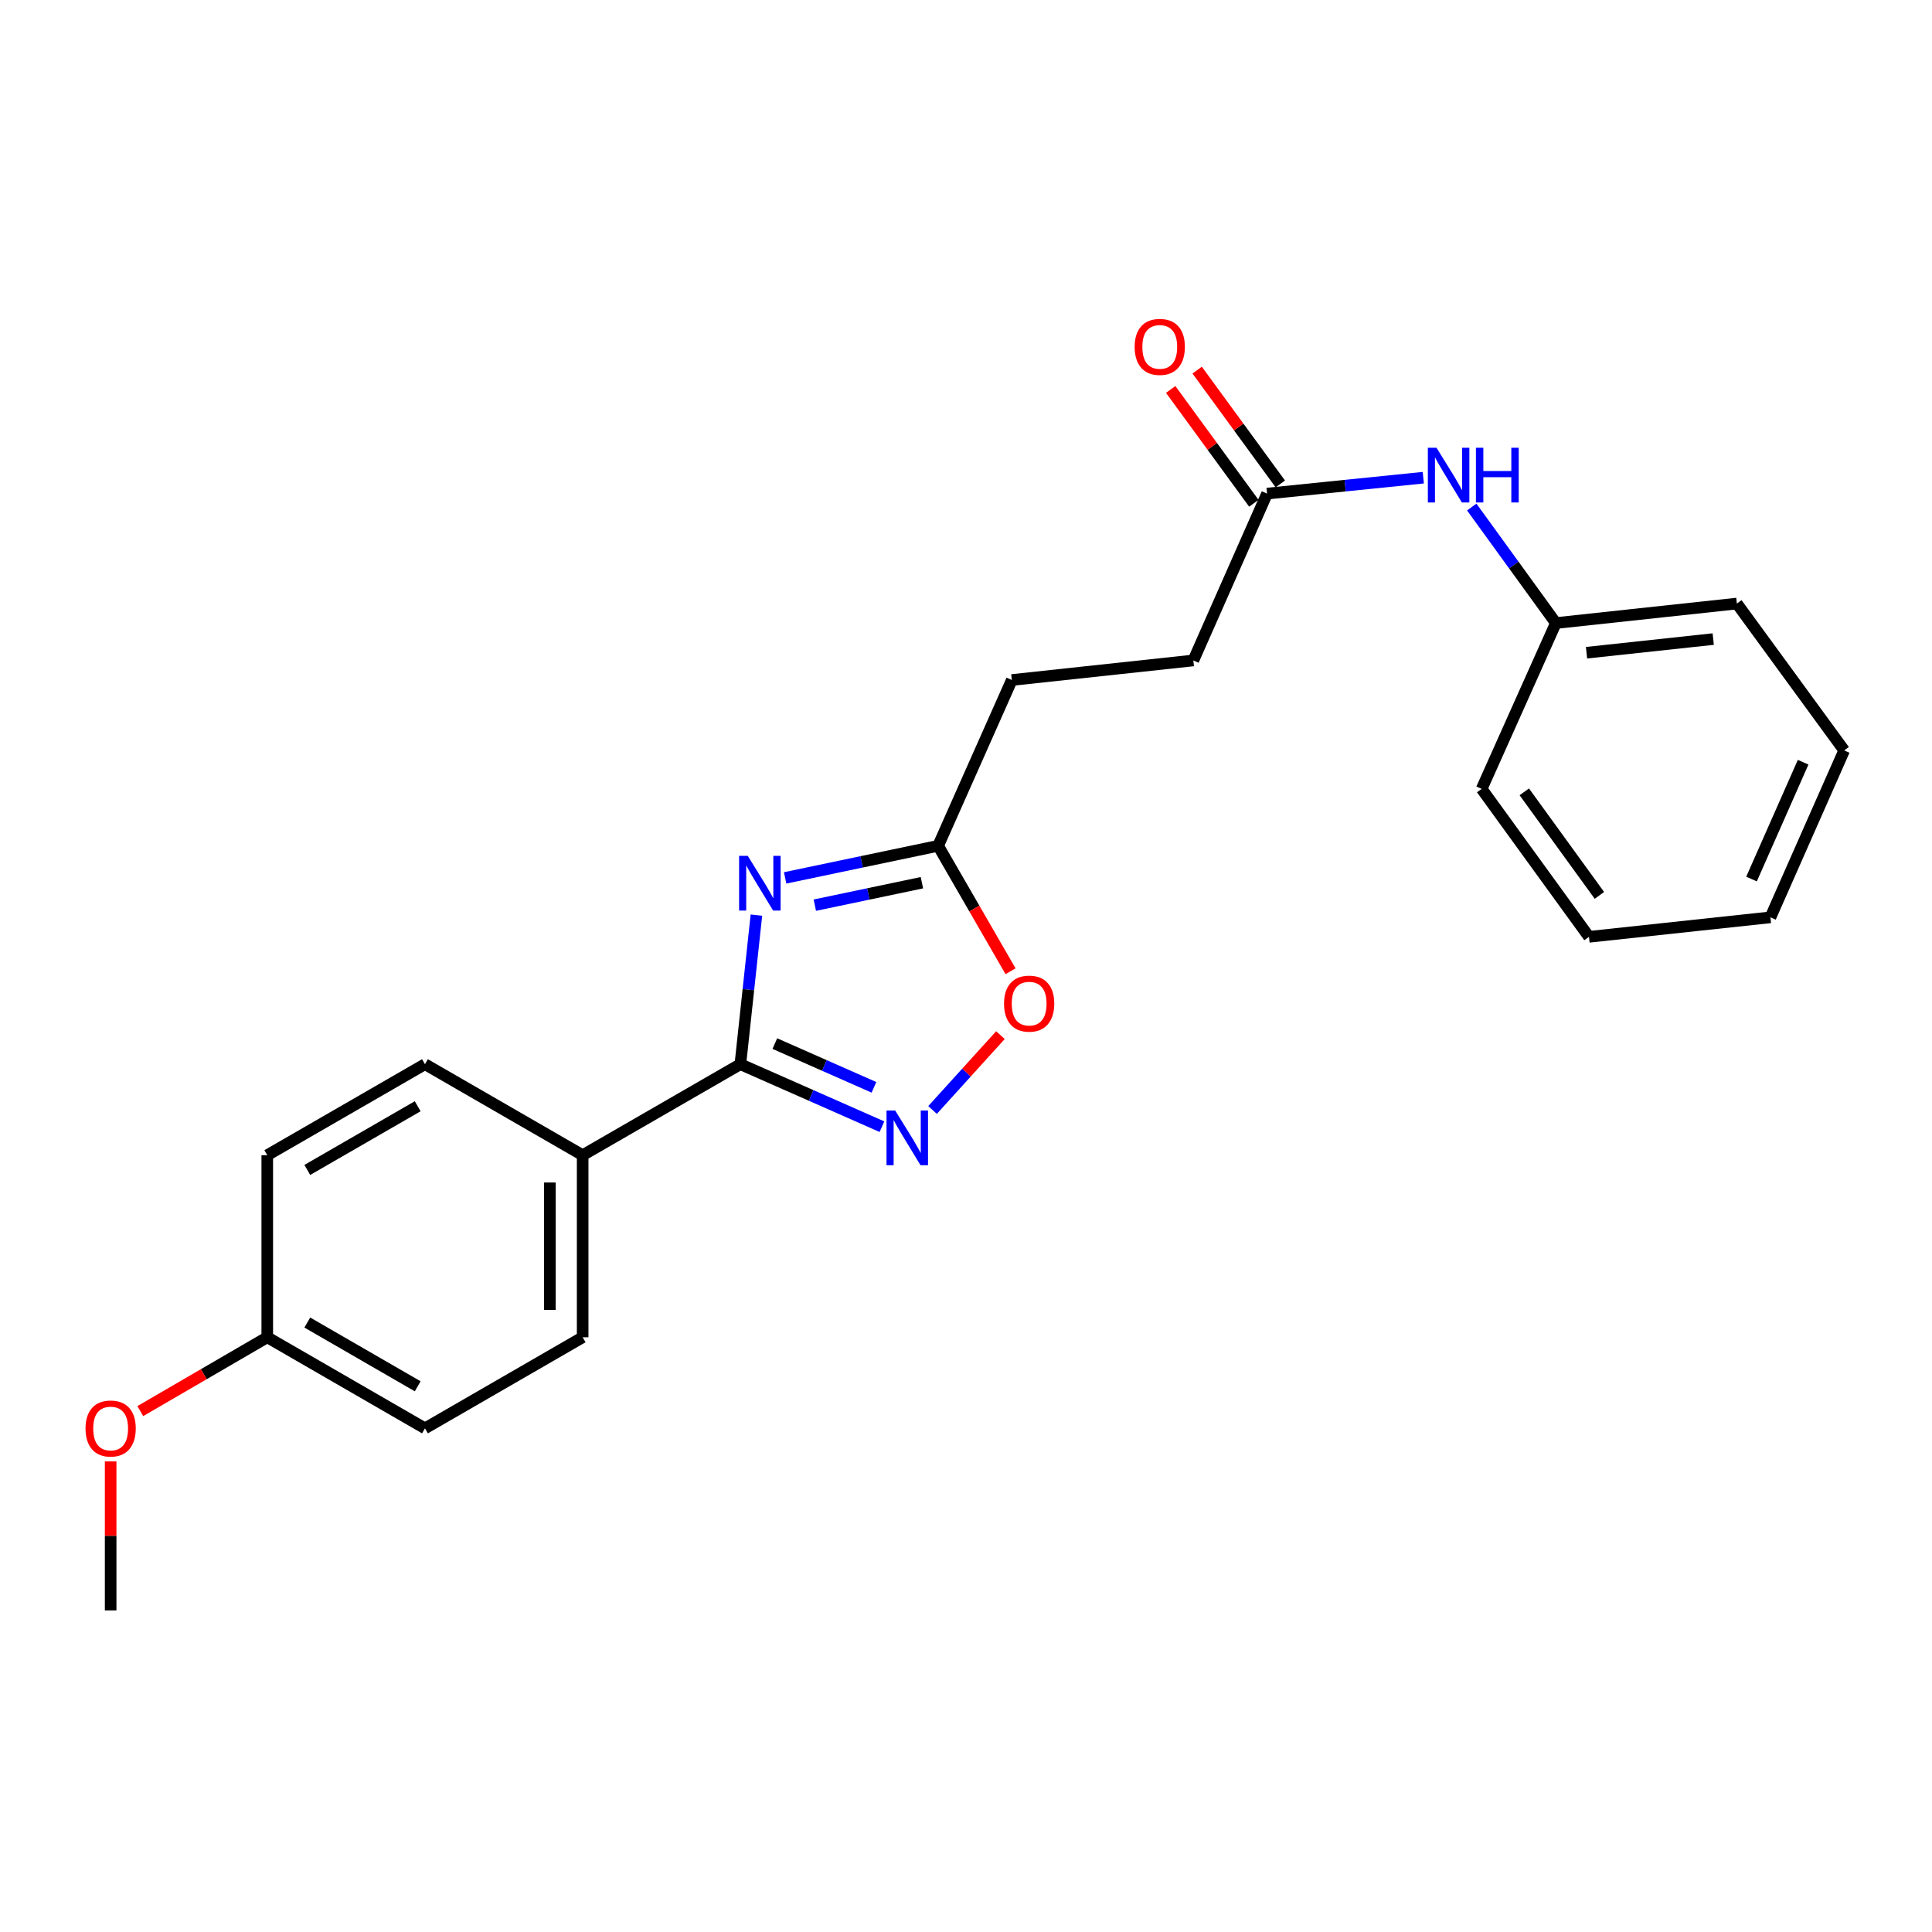 <?xml version='1.0' encoding='iso-8859-1'?>
<svg version='1.1' baseProfile='full'
              xmlns='http://www.w3.org/2000/svg'
                      xmlns:rdkit='http://www.rdkit.org/xml'
                      xmlns:xlink='http://www.w3.org/1999/xlink'
                  xml:space='preserve'
width='1000px' height='1000px' viewBox='0 0 1000 1000'>
<!-- END OF HEADER -->
<rect style='opacity:1.0;fill:#FFFFFF;stroke:none' width='1000' height='1000' x='0' y='0'> </rect>
<path class='bond-0' d='M 391.518,473.66 L 387.364,512.244' style='fill:none;fill-rule:evenodd;stroke:#0000FF;stroke-width:6px;stroke-linecap:butt;stroke-linejoin:miter;stroke-opacity:1' />
<path class='bond-0' d='M 387.364,512.244 L 383.211,550.829' style='fill:none;fill-rule:evenodd;stroke:#000000;stroke-width:6px;stroke-linecap:butt;stroke-linejoin:miter;stroke-opacity:1' />
<path class='bond-2' d='M 406.394,454.398 L 445.985,446.095' style='fill:none;fill-rule:evenodd;stroke:#0000FF;stroke-width:6px;stroke-linecap:butt;stroke-linejoin:miter;stroke-opacity:1' />
<path class='bond-2' d='M 445.985,446.095 L 485.576,437.793' style='fill:none;fill-rule:evenodd;stroke:#000000;stroke-width:6px;stroke-linecap:butt;stroke-linejoin:miter;stroke-opacity:1' />
<path class='bond-2' d='M 421.753,468.513 L 449.467,462.701' style='fill:none;fill-rule:evenodd;stroke:#0000FF;stroke-width:6px;stroke-linecap:butt;stroke-linejoin:miter;stroke-opacity:1' />
<path class='bond-2' d='M 449.467,462.701 L 477.181,456.889' style='fill:none;fill-rule:evenodd;stroke:#000000;stroke-width:6px;stroke-linecap:butt;stroke-linejoin:miter;stroke-opacity:1' />
<path class='bond-1' d='M 383.211,550.829 L 419.855,567.002' style='fill:none;fill-rule:evenodd;stroke:#000000;stroke-width:6px;stroke-linecap:butt;stroke-linejoin:miter;stroke-opacity:1' />
<path class='bond-1' d='M 419.855,567.002 L 456.499,583.175' style='fill:none;fill-rule:evenodd;stroke:#0000FF;stroke-width:6px;stroke-linecap:butt;stroke-linejoin:miter;stroke-opacity:1' />
<path class='bond-1' d='M 401.055,540.159 L 426.705,551.48' style='fill:none;fill-rule:evenodd;stroke:#000000;stroke-width:6px;stroke-linecap:butt;stroke-linejoin:miter;stroke-opacity:1' />
<path class='bond-1' d='M 426.705,551.48 L 452.356,562.801' style='fill:none;fill-rule:evenodd;stroke:#0000FF;stroke-width:6px;stroke-linecap:butt;stroke-linejoin:miter;stroke-opacity:1' />
<path class='bond-4' d='M 383.211,550.829 L 301.582,597.93' style='fill:none;fill-rule:evenodd;stroke:#000000;stroke-width:6px;stroke-linecap:butt;stroke-linejoin:miter;stroke-opacity:1' />
<path class='bond-23' d='M 482.687,574.526 L 500.257,555.152' style='fill:none;fill-rule:evenodd;stroke:#0000FF;stroke-width:6px;stroke-linecap:butt;stroke-linejoin:miter;stroke-opacity:1' />
<path class='bond-23' d='M 500.257,555.152 L 517.827,535.779' style='fill:none;fill-rule:evenodd;stroke:#FF0000;stroke-width:6px;stroke-linecap:butt;stroke-linejoin:miter;stroke-opacity:1' />
<path class='bond-3' d='M 485.576,437.793 L 504.318,470.255' style='fill:none;fill-rule:evenodd;stroke:#000000;stroke-width:6px;stroke-linecap:butt;stroke-linejoin:miter;stroke-opacity:1' />
<path class='bond-3' d='M 504.318,470.255 L 523.06,502.718' style='fill:none;fill-rule:evenodd;stroke:#FF0000;stroke-width:6px;stroke-linecap:butt;stroke-linejoin:miter;stroke-opacity:1' />
<path class='bond-10' d='M 485.576,437.793 L 523.714,351.97' style='fill:none;fill-rule:evenodd;stroke:#000000;stroke-width:6px;stroke-linecap:butt;stroke-linejoin:miter;stroke-opacity:1' />
<path class='bond-8' d='M 301.582,597.93 L 301.582,692.171' style='fill:none;fill-rule:evenodd;stroke:#000000;stroke-width:6px;stroke-linecap:butt;stroke-linejoin:miter;stroke-opacity:1' />
<path class='bond-8' d='M 284.615,612.066 L 284.615,678.035' style='fill:none;fill-rule:evenodd;stroke:#000000;stroke-width:6px;stroke-linecap:butt;stroke-linejoin:miter;stroke-opacity:1' />
<path class='bond-9' d='M 301.582,597.93 L 219.963,550.829' style='fill:none;fill-rule:evenodd;stroke:#000000;stroke-width:6px;stroke-linecap:butt;stroke-linejoin:miter;stroke-opacity:1' />
<path class='bond-5' d='M 655.837,255.486 L 617.672,341.846' style='fill:none;fill-rule:evenodd;stroke:#000000;stroke-width:6px;stroke-linecap:butt;stroke-linejoin:miter;stroke-opacity:1' />
<path class='bond-6' d='M 655.837,255.486 L 696.266,251.369' style='fill:none;fill-rule:evenodd;stroke:#000000;stroke-width:6px;stroke-linecap:butt;stroke-linejoin:miter;stroke-opacity:1' />
<path class='bond-6' d='M 696.266,251.369 L 736.694,247.252' style='fill:none;fill-rule:evenodd;stroke:#0000FF;stroke-width:6px;stroke-linecap:butt;stroke-linejoin:miter;stroke-opacity:1' />
<path class='bond-7' d='M 662.687,250.481 L 641.166,221.027' style='fill:none;fill-rule:evenodd;stroke:#000000;stroke-width:6px;stroke-linecap:butt;stroke-linejoin:miter;stroke-opacity:1' />
<path class='bond-7' d='M 641.166,221.027 L 619.645,191.574' style='fill:none;fill-rule:evenodd;stroke:#FF0000;stroke-width:6px;stroke-linecap:butt;stroke-linejoin:miter;stroke-opacity:1' />
<path class='bond-7' d='M 648.988,260.491 L 627.466,231.037' style='fill:none;fill-rule:evenodd;stroke:#000000;stroke-width:6px;stroke-linecap:butt;stroke-linejoin:miter;stroke-opacity:1' />
<path class='bond-7' d='M 627.466,231.037 L 605.945,201.584' style='fill:none;fill-rule:evenodd;stroke:#FF0000;stroke-width:6px;stroke-linecap:butt;stroke-linejoin:miter;stroke-opacity:1' />
<path class='bond-12' d='M 761.776,262.443 L 783.545,292.469' style='fill:none;fill-rule:evenodd;stroke:#0000FF;stroke-width:6px;stroke-linecap:butt;stroke-linejoin:miter;stroke-opacity:1' />
<path class='bond-12' d='M 783.545,292.469 L 805.314,322.495' style='fill:none;fill-rule:evenodd;stroke:#000000;stroke-width:6px;stroke-linecap:butt;stroke-linejoin:miter;stroke-opacity:1' />
<path class='bond-14' d='M 301.582,692.171 L 219.963,739.31' style='fill:none;fill-rule:evenodd;stroke:#000000;stroke-width:6px;stroke-linecap:butt;stroke-linejoin:miter;stroke-opacity:1' />
<path class='bond-15' d='M 219.963,550.829 L 138.334,597.93' style='fill:none;fill-rule:evenodd;stroke:#000000;stroke-width:6px;stroke-linecap:butt;stroke-linejoin:miter;stroke-opacity:1' />
<path class='bond-15' d='M 216.198,572.59 L 159.058,605.561' style='fill:none;fill-rule:evenodd;stroke:#000000;stroke-width:6px;stroke-linecap:butt;stroke-linejoin:miter;stroke-opacity:1' />
<path class='bond-11' d='M 523.714,351.97 L 617.672,341.846' style='fill:none;fill-rule:evenodd;stroke:#000000;stroke-width:6px;stroke-linecap:butt;stroke-linejoin:miter;stroke-opacity:1' />
<path class='bond-17' d='M 805.314,322.495 L 898.998,312.399' style='fill:none;fill-rule:evenodd;stroke:#000000;stroke-width:6px;stroke-linecap:butt;stroke-linejoin:miter;stroke-opacity:1' />
<path class='bond-17' d='M 821.184,337.849 L 886.763,330.783' style='fill:none;fill-rule:evenodd;stroke:#000000;stroke-width:6px;stroke-linecap:butt;stroke-linejoin:miter;stroke-opacity:1' />
<path class='bond-18' d='M 805.314,322.495 L 766.903,408.327' style='fill:none;fill-rule:evenodd;stroke:#000000;stroke-width:6px;stroke-linecap:butt;stroke-linejoin:miter;stroke-opacity:1' />
<path class='bond-13' d='M 138.334,692.171 L 138.334,597.93' style='fill:none;fill-rule:evenodd;stroke:#000000;stroke-width:6px;stroke-linecap:butt;stroke-linejoin:miter;stroke-opacity:1' />
<path class='bond-16' d='M 138.334,692.171 L 105.474,711.279' style='fill:none;fill-rule:evenodd;stroke:#000000;stroke-width:6px;stroke-linecap:butt;stroke-linejoin:miter;stroke-opacity:1' />
<path class='bond-16' d='M 105.474,711.279 L 72.615,730.387' style='fill:none;fill-rule:evenodd;stroke:#FF0000;stroke-width:6px;stroke-linecap:butt;stroke-linejoin:miter;stroke-opacity:1' />
<path class='bond-24' d='M 138.334,692.171 L 219.963,739.31' style='fill:none;fill-rule:evenodd;stroke:#000000;stroke-width:6px;stroke-linecap:butt;stroke-linejoin:miter;stroke-opacity:1' />
<path class='bond-24' d='M 159.063,684.549 L 216.203,717.546' style='fill:none;fill-rule:evenodd;stroke:#000000;stroke-width:6px;stroke-linecap:butt;stroke-linejoin:miter;stroke-opacity:1' />
<path class='bond-19' d='M 57.271,756.426 L 57.271,794.988' style='fill:none;fill-rule:evenodd;stroke:#FF0000;stroke-width:6px;stroke-linecap:butt;stroke-linejoin:miter;stroke-opacity:1' />
<path class='bond-19' d='M 57.271,794.988 L 57.271,833.551' style='fill:none;fill-rule:evenodd;stroke:#000000;stroke-width:6px;stroke-linecap:butt;stroke-linejoin:miter;stroke-opacity:1' />
<path class='bond-21' d='M 898.998,312.399 L 954.545,388.42' style='fill:none;fill-rule:evenodd;stroke:#000000;stroke-width:6px;stroke-linecap:butt;stroke-linejoin:miter;stroke-opacity:1' />
<path class='bond-20' d='M 766.903,408.327 L 822.45,484.904' style='fill:none;fill-rule:evenodd;stroke:#000000;stroke-width:6px;stroke-linecap:butt;stroke-linejoin:miter;stroke-opacity:1' />
<path class='bond-20' d='M 788.969,409.851 L 827.852,463.455' style='fill:none;fill-rule:evenodd;stroke:#000000;stroke-width:6px;stroke-linecap:butt;stroke-linejoin:miter;stroke-opacity:1' />
<path class='bond-22' d='M 822.45,484.904 L 916.38,474.809' style='fill:none;fill-rule:evenodd;stroke:#000000;stroke-width:6px;stroke-linecap:butt;stroke-linejoin:miter;stroke-opacity:1' />
<path class='bond-25' d='M 954.545,388.42 L 916.38,474.809' style='fill:none;fill-rule:evenodd;stroke:#000000;stroke-width:6px;stroke-linecap:butt;stroke-linejoin:miter;stroke-opacity:1' />
<path class='bond-25' d='M 933.301,394.522 L 906.585,454.994' style='fill:none;fill-rule:evenodd;stroke:#000000;stroke-width:6px;stroke-linecap:butt;stroke-linejoin:miter;stroke-opacity:1' />
<path  class='atom-0' d='M 387.036 442.984
L 396.316 457.984
Q 397.236 459.464, 398.716 462.144
Q 400.196 464.824, 400.276 464.984
L 400.276 442.984
L 404.036 442.984
L 404.036 471.304
L 400.156 471.304
L 390.196 454.904
Q 389.036 452.984, 387.796 450.784
Q 386.596 448.584, 386.236 447.904
L 386.236 471.304
L 382.556 471.304
L 382.556 442.984
L 387.036 442.984
' fill='#0000FF'/>
<path  class='atom-2' d='M 463.339 574.797
L 472.619 589.797
Q 473.539 591.277, 475.019 593.957
Q 476.499 596.637, 476.579 596.797
L 476.579 574.797
L 480.339 574.797
L 480.339 603.117
L 476.459 603.117
L 466.499 586.717
Q 465.339 584.797, 464.099 582.597
Q 462.899 580.397, 462.539 579.717
L 462.539 603.117
L 458.859 603.117
L 458.859 574.797
L 463.339 574.797
' fill='#0000FF'/>
<path  class='atom-4' d='M 519.687 519.473
Q 519.687 512.673, 523.047 508.873
Q 526.407 505.073, 532.687 505.073
Q 538.967 505.073, 542.327 508.873
Q 545.687 512.673, 545.687 519.473
Q 545.687 526.353, 542.287 530.273
Q 538.887 534.153, 532.687 534.153
Q 526.447 534.153, 523.047 530.273
Q 519.687 526.393, 519.687 519.473
M 532.687 530.953
Q 537.007 530.953, 539.327 528.073
Q 541.687 525.153, 541.687 519.473
Q 541.687 513.913, 539.327 511.113
Q 537.007 508.273, 532.687 508.273
Q 528.367 508.273, 526.007 511.073
Q 523.687 513.873, 523.687 519.473
Q 523.687 525.193, 526.007 528.073
Q 528.367 530.953, 532.687 530.953
' fill='#FF0000'/>
<path  class='atom-7' d='M 743.535 231.758
L 752.815 246.758
Q 753.735 248.238, 755.215 250.918
Q 756.695 253.598, 756.775 253.758
L 756.775 231.758
L 760.535 231.758
L 760.535 260.078
L 756.655 260.078
L 746.695 243.678
Q 745.535 241.758, 744.295 239.558
Q 743.095 237.358, 742.735 236.678
L 742.735 260.078
L 739.055 260.078
L 739.055 231.758
L 743.535 231.758
' fill='#0000FF'/>
<path  class='atom-7' d='M 763.935 231.758
L 767.775 231.758
L 767.775 243.798
L 782.255 243.798
L 782.255 231.758
L 786.095 231.758
L 786.095 260.078
L 782.255 260.078
L 782.255 246.998
L 767.775 246.998
L 767.775 260.078
L 763.935 260.078
L 763.935 231.758
' fill='#0000FF'/>
<path  class='atom-8' d='M 587.29 179.545
Q 587.29 172.745, 590.65 168.945
Q 594.01 165.145, 600.29 165.145
Q 606.57 165.145, 609.93 168.945
Q 613.29 172.745, 613.29 179.545
Q 613.29 186.425, 609.89 190.345
Q 606.49 194.225, 600.29 194.225
Q 594.05 194.225, 590.65 190.345
Q 587.29 186.465, 587.29 179.545
M 600.29 191.025
Q 604.61 191.025, 606.93 188.145
Q 609.29 185.225, 609.29 179.545
Q 609.29 173.985, 606.93 171.185
Q 604.61 168.345, 600.29 168.345
Q 595.97 168.345, 593.61 171.145
Q 591.29 173.945, 591.29 179.545
Q 591.29 185.265, 593.61 188.145
Q 595.97 191.025, 600.29 191.025
' fill='#FF0000'/>
<path  class='atom-17' d='M 44.271 739.39
Q 44.271 732.59, 47.631 728.79
Q 50.991 724.99, 57.271 724.99
Q 63.551 724.99, 66.911 728.79
Q 70.271 732.59, 70.271 739.39
Q 70.271 746.27, 66.871 750.19
Q 63.471 754.07, 57.271 754.07
Q 51.031 754.07, 47.631 750.19
Q 44.271 746.31, 44.271 739.39
M 57.271 750.87
Q 61.591 750.87, 63.911 747.99
Q 66.271 745.07, 66.271 739.39
Q 66.271 733.83, 63.911 731.03
Q 61.591 728.19, 57.271 728.19
Q 52.951 728.19, 50.591 730.99
Q 48.271 733.79, 48.271 739.39
Q 48.271 745.11, 50.591 747.99
Q 52.951 750.87, 57.271 750.87
' fill='#FF0000'/>
</svg>
